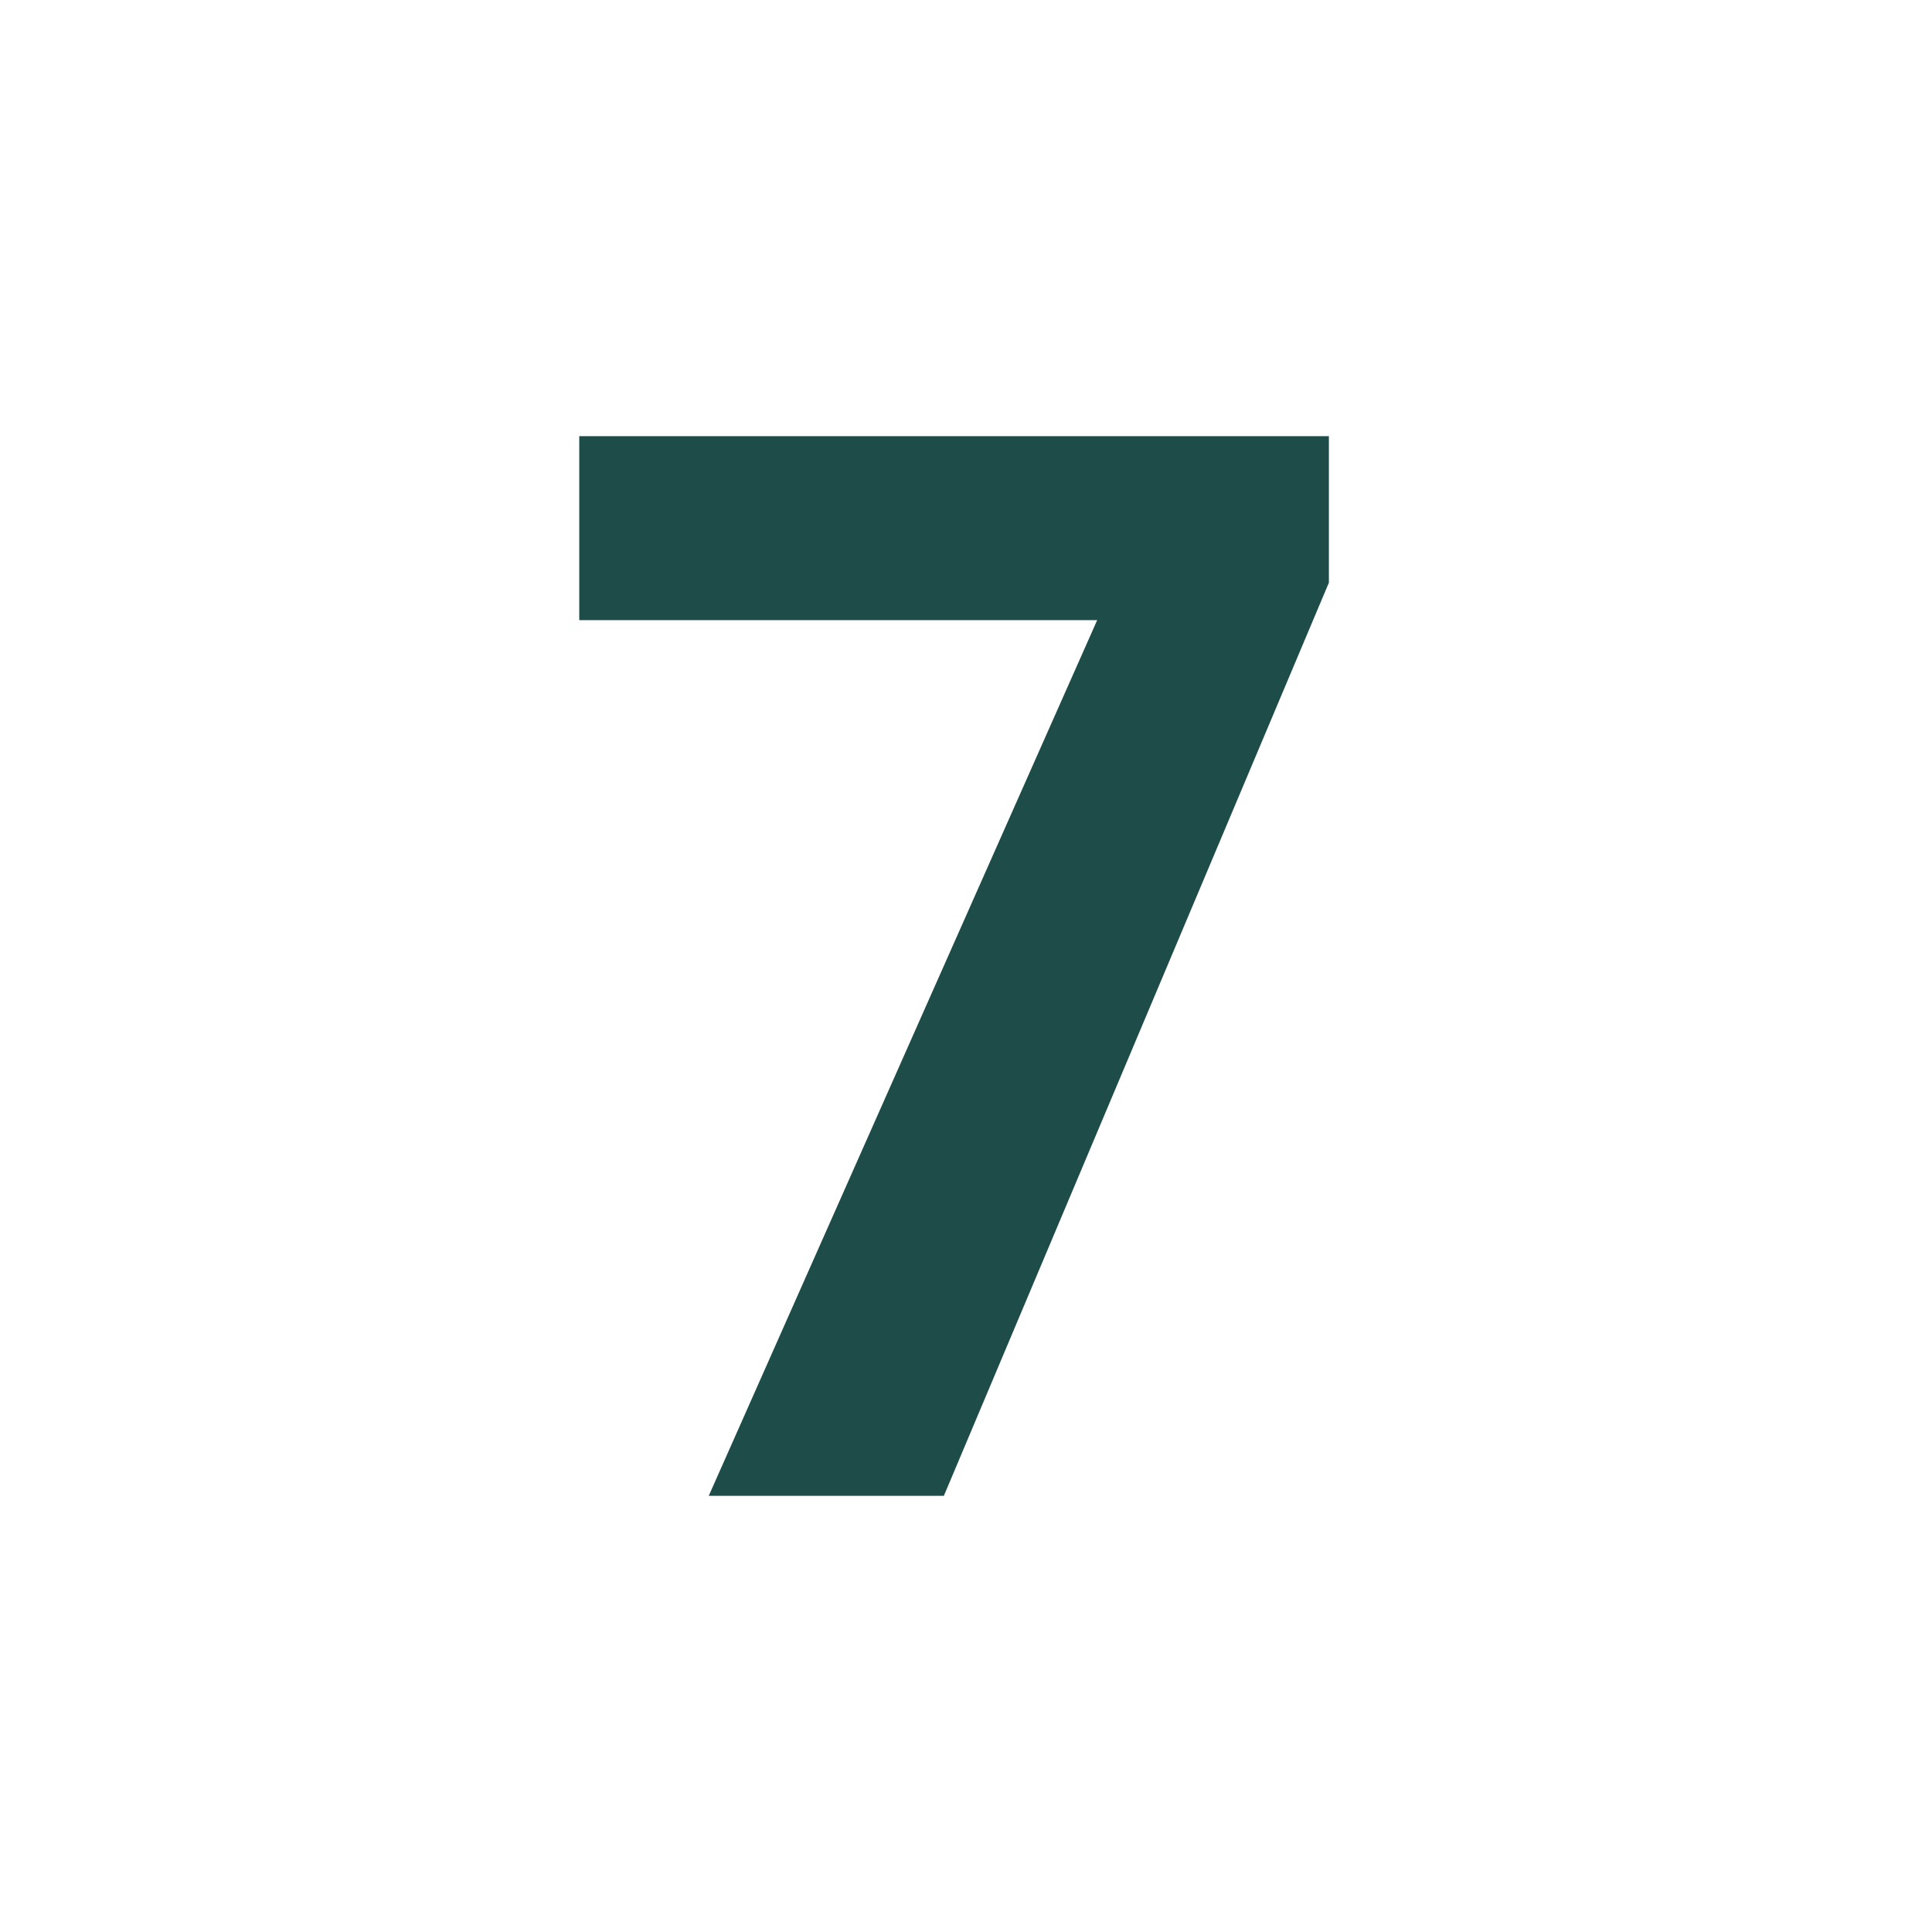 <?xml version="1.0" encoding="UTF-8"?>
<svg id="Warstwa_1" xmlns="http://www.w3.org/2000/svg" version="1.1" viewBox="0 0 56.7 56.7">
  <!-- Generator: Adobe Illustrator 29.3.1, SVG Export Plug-In . SVG Version: 2.1.0 Build 151)  -->
  <path d="M32.2,18.2h-15.2v-5.4h22v4.3l-11.3,26.8h-6.9l11.4-25.7Z" style="fill: #1e4c48;"/>
</svg>